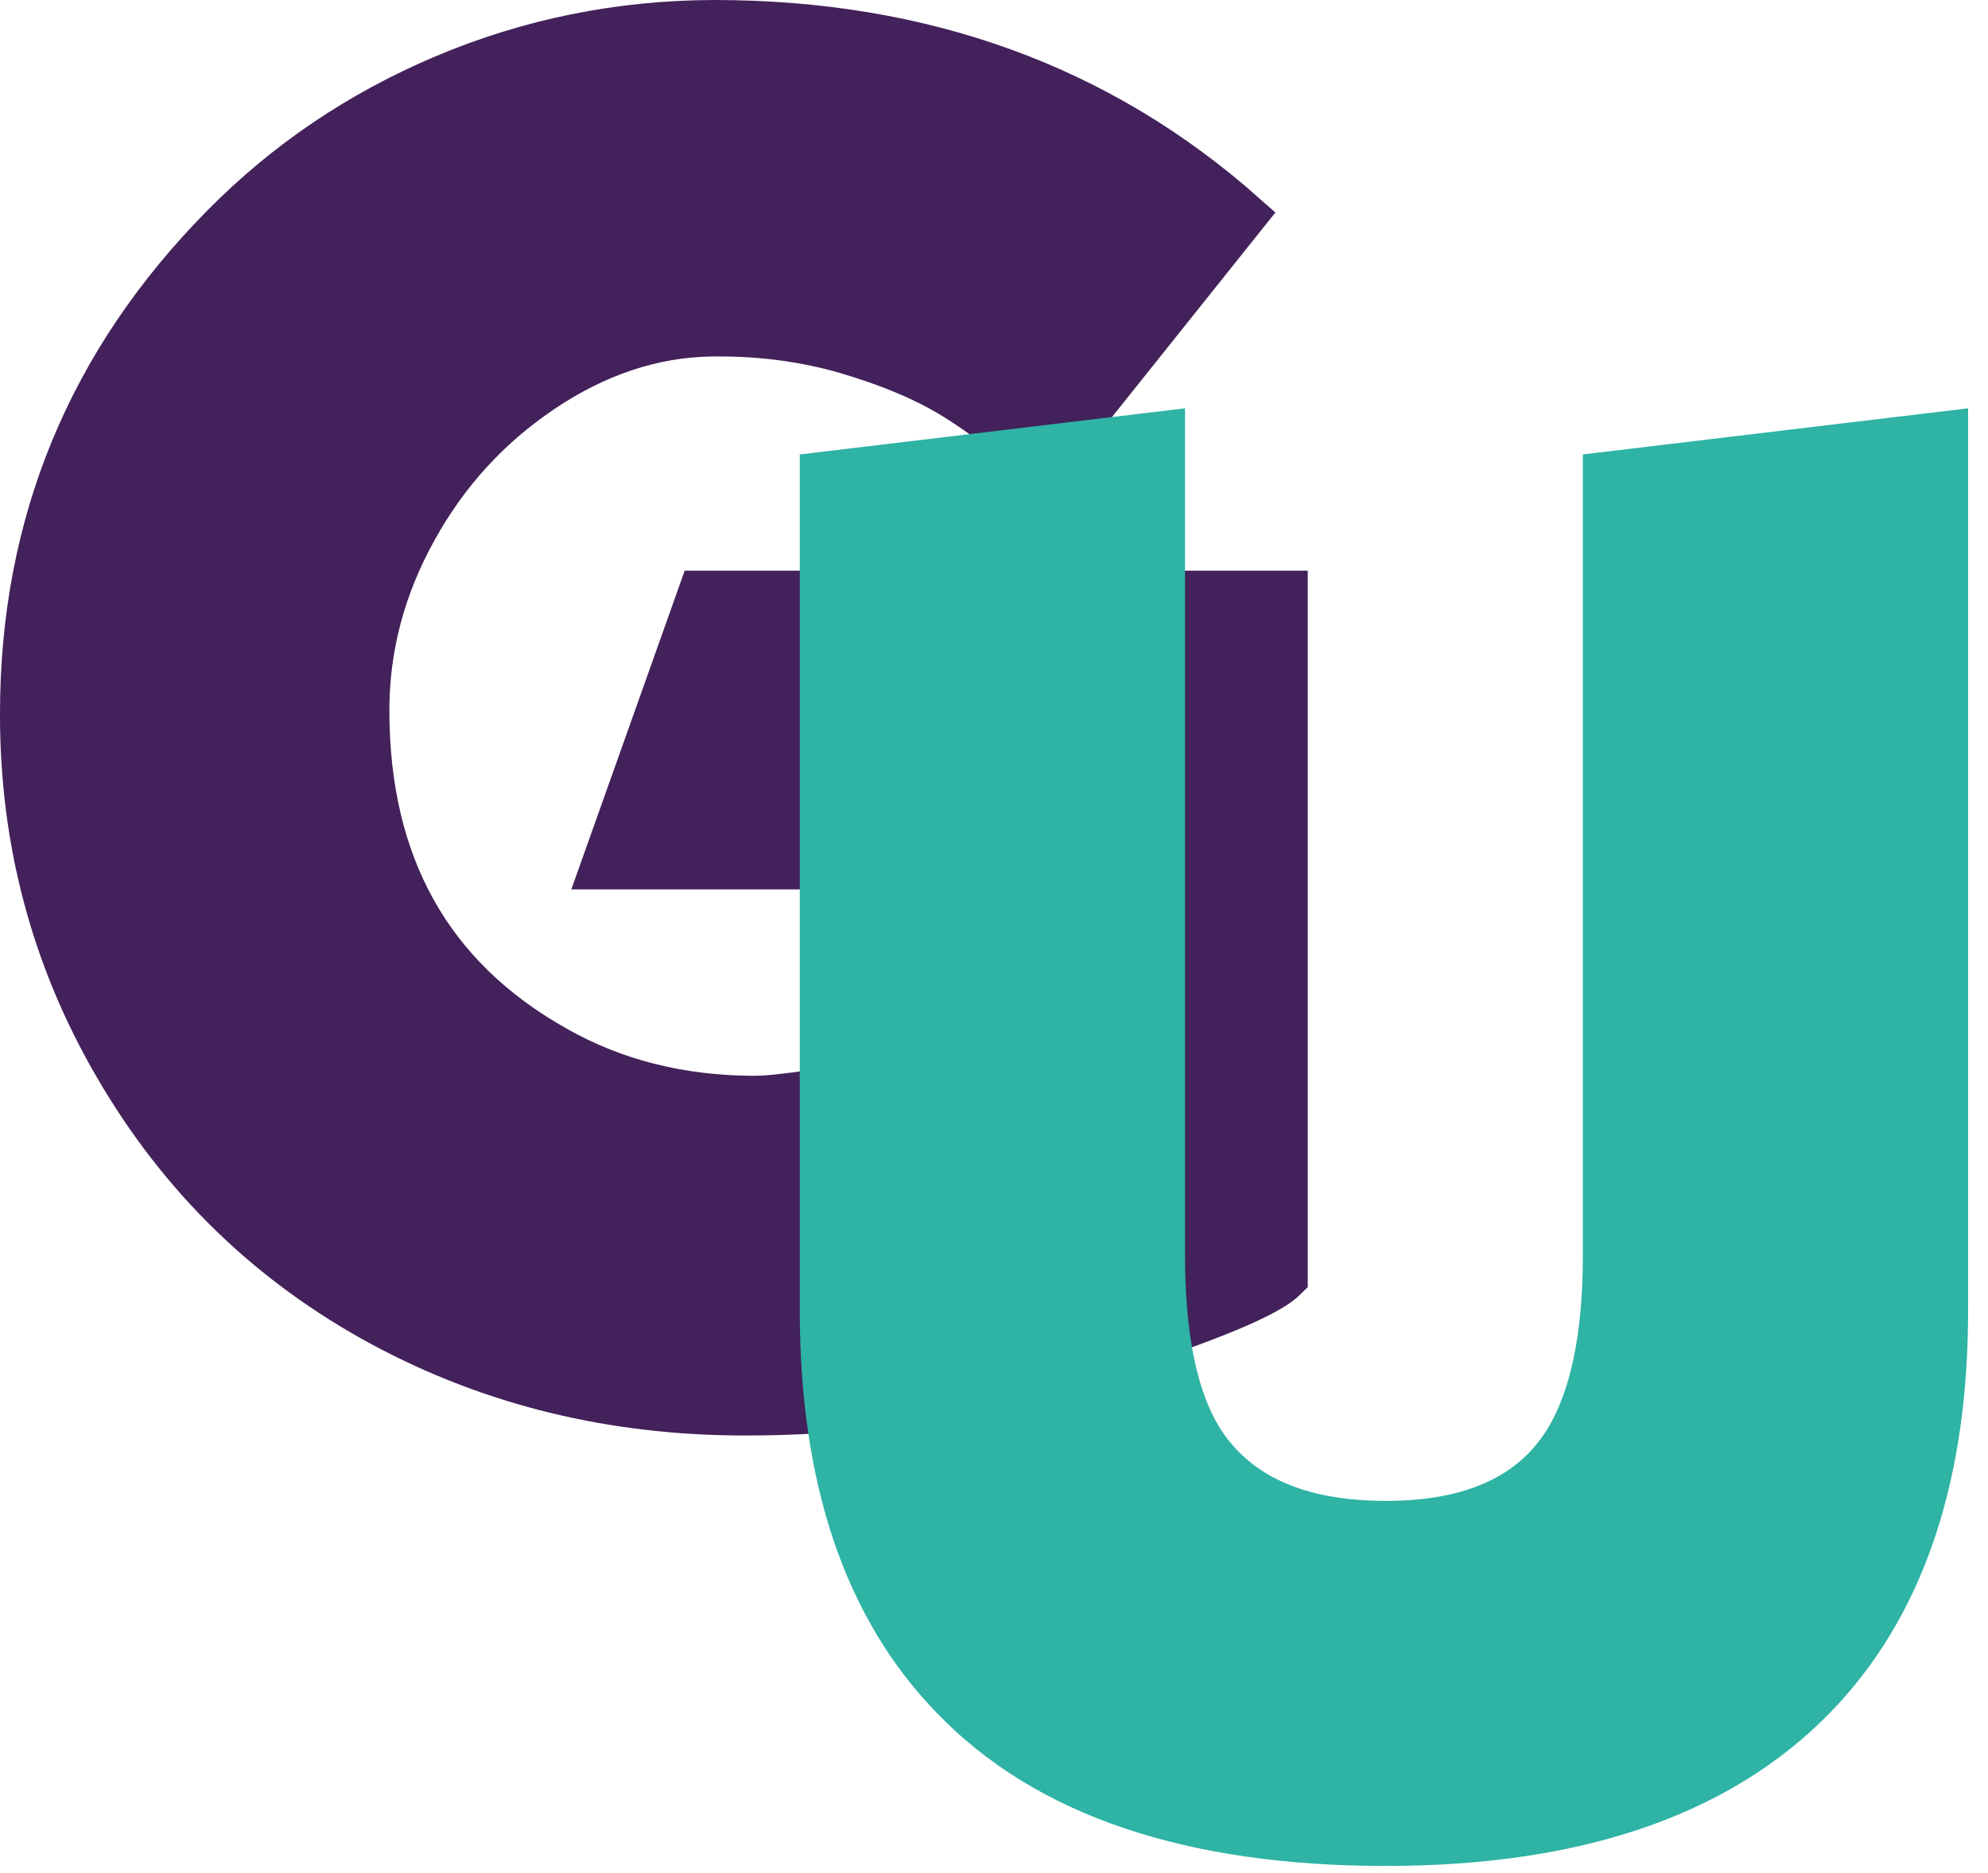 <svg width="87" height="82" viewBox="0 0 87 82" fill="none" xmlns="http://www.w3.org/2000/svg">
<path d="M56.23 55.932C55.6 56.565 53.6 57.449 50.25 58.586C47.69 59.465 45.55 60.115 43.84 60.537C40.33 61.405 36.59 61.838 32.6 61.838C26.83 61.838 21.54 60.549 16.75 57.971C11.8 55.299 7.92 51.52 5.09 46.633C2.35 41.922 0.99 36.789 1 31.235C1 22.949 3.93 15.842 9.79 9.912C12.54 7.123 15.76 4.949 19.44 3.391C23.18 1.809 27.11 1.012 31.25 1C40.39 1 48.12 3.807 54.44 9.42L45.58 20.512C44.6 19.364 43.27 18.274 41.57 17.242C40.38 16.539 38.91 15.924 37.14 15.397C35.24 14.834 33.22 14.571 31.09 14.606C28.54 14.653 26.07 15.479 23.69 17.084C21.36 18.655 19.51 20.682 18.14 23.166C16.74 25.686 16.04 28.328 16.04 31.094C16.04 37.856 18.79 42.783 24.27 45.877C26.86 47.354 29.78 48.092 33.04 48.092C33.76 48.092 35.2 47.91 37.38 47.547C39.75 47.16 41.06 46.838 41.32 46.58V37.932H26.42L30.67 25.979H56.23V55.932Z" fill="url(#paint0_linear_705440_320)" stroke="url(#paint1_linear_705440_320)" stroke-width="2"/>
<path d="M85.13 19V57.36C85.13 64.42 83.35 69.91 79.79 73.83C75.64 78.39 69.26 80.68 60.65 80.68C52.11 80.68 45.79 78.54 41.7 74.27C37.9 70.35 36 64.72 36 57.36V20.78L50.86 19V54.96C50.86 58.58 51.43 61.28 52.55 63.06C54.1 65.49 56.8 66.7 60.65 66.7C64.45 66.7 67.09 65.49 68.58 63.06C69.7 61.22 70.27 58.52 70.27 54.96V20.78L85.13 19Z" fill="url(#paint2_linear_705440_320)" stroke="url(#paint3_linear_705440_320)" stroke-width="2"/>
<defs>
<linearGradient id="paint0_linear_705440_320" x1="-319.239" y1="29.362" x2="-309.869" y2="42.484" gradientUnits="userSpaceOnUse">
<stop offset="1" stop-color="#43215A"/>
</linearGradient>
<linearGradient id="paint1_linear_705440_320" x1="-306.566" y1="15.33" x2="-300.222" y2="24.099" gradientUnits="userSpaceOnUse">
<stop offset="1" stop-color="#43215A"/>
</linearGradient>
<linearGradient id="paint2_linear_705440_320" x1="-174.969" y1="-164.203" x2="-165.599" y2="-151.081" gradientUnits="userSpaceOnUse">
<stop offset="1" stop-color="#2EB3A5"/>
</linearGradient>
<linearGradient id="paint3_linear_705440_320" x1="-162.296" y1="-178.235" x2="-155.952" y2="-169.466" gradientUnits="userSpaceOnUse">
<stop offset="1" stop-color="#2EB3A5"/>
</linearGradient>
</defs>
</svg>
